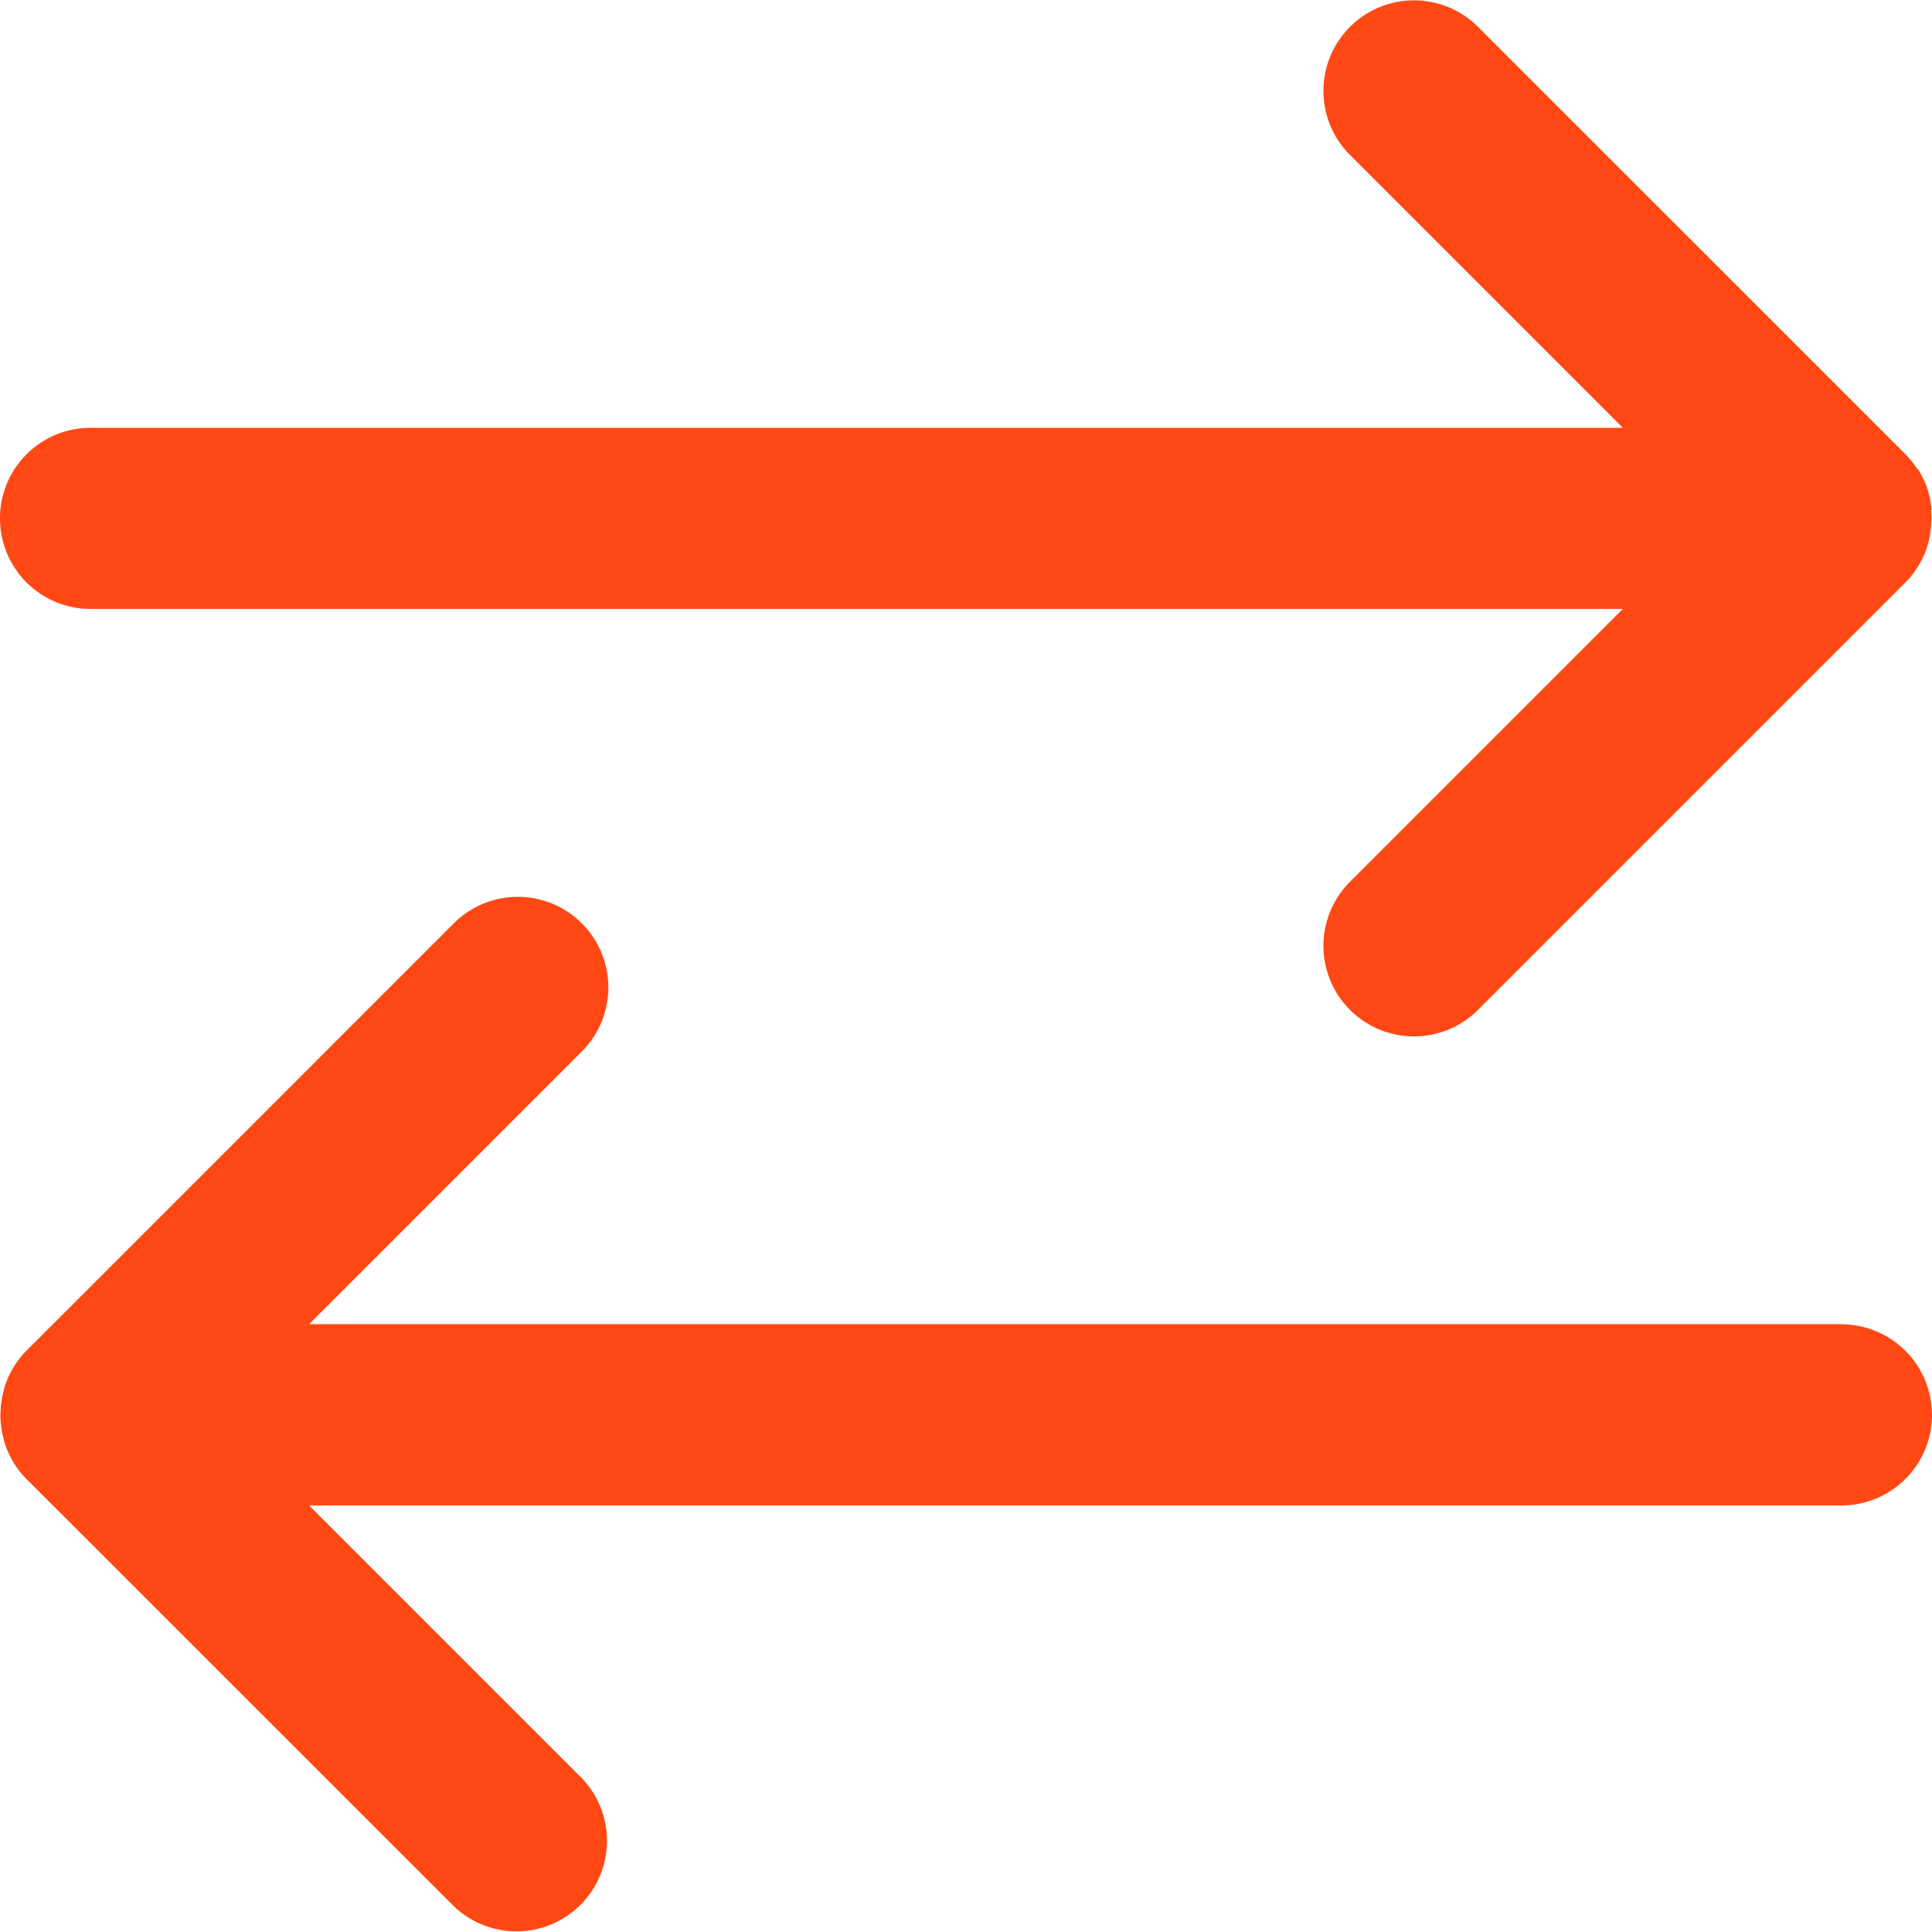 <svg id="Groupe_432" data-name="Groupe 432" xmlns="http://www.w3.org/2000/svg" xmlns:xlink="http://www.w3.org/1999/xlink" width="32.584" height="32.587" viewBox="0 0 32.584 32.587">
  <defs>
    <clipPath id="clip-path">
      <rect id="Rectangle_289" data-name="Rectangle 289" width="32.584" height="32.587" transform="translate(0 0)" fill="#ff4814"/>
    </clipPath>
  </defs>
  <g id="Groupe_431" data-name="Groupe 431" transform="translate(0 0)" clip-path="url(#clip-path)">
    <path id="Tracé_1530" data-name="Tracé 1530" d="M31.072,53.643H5.229l4.6-4.6h0a1.527,1.527,0,0,0-2.16-2.16L.461,54.091c-.036.036-.07.074-.1.112l-.008.01c-.028.036-.056.073-.081.112l-.01.015c-.023.037-.045.074-.064.112,0,.007-.007.013-.01.018-.02.038-.038.079-.055.12a.036.036,0,0,1-.006.015,1.33,1.33,0,0,0-.043.127v.01c-.013.042-.023.087-.033.134v.009c-.008.046-.015.09-.021.137h0v.008c0,.046-.007.093-.007.14a1,1,0,0,0,.007.14v.008c.005.046.011.092.02.138v.009c.009.046.021.09.033.134v.01c.013.043.028.085.043.127a.043.043,0,0,0,.006.015c.017.041.036.08.055.12,0,.005.007.011.009.018.02.038.043.076.064.113l.01.015c.025.038.053.077.081.112l.008.01a1.36,1.36,0,0,0,.1.112h0L7.67,63.459A1.527,1.527,0,0,0,9.829,61.3l-4.6-4.6H31.072a1.527,1.527,0,1,0,0-3.055Z" transform="translate(-0.016 -31.31)" fill="#ff4814"/>
    <path id="Tracé_1531" data-name="Tracé 1531" d="M32.579,8.6c-.005-.046-.011-.092-.02-.138V8.449c-.009-.045-.021-.089-.033-.134,0,0,0-.008,0-.01-.013-.043-.028-.085-.043-.127a.042.042,0,0,0-.006-.014c-.017-.041-.036-.08-.055-.12,0-.005-.007-.012-.009-.018-.02-.038-.043-.076-.066-.113L32.329,7.9c-.025-.038-.052-.076-.081-.112l-.007-.01a1.421,1.421,0,0,0-.1-.112L24.929.455a1.527,1.527,0,1,0-2.159,2.16l4.6,4.6H1.527a1.527,1.527,0,0,0,0,3.055H27.37l-4.6,4.6h0a1.527,1.527,0,1,0,2.159,2.16l7.209-7.209c.036-.036.07-.074.1-.112l.007-.01a1.172,1.172,0,0,0,.081-.112l.01-.015c.024-.037.046-.074.066-.112h0a.065.065,0,0,1,.009-.018c.02-.038.038-.079.055-.12a.06.06,0,0,0,.006-.015,1.33,1.33,0,0,0,.043-.127.014.014,0,0,1,0-.01c.013-.042.023-.087.033-.134V9.029c.007-.046.015-.091.02-.138h0V8.884c0-.046.007-.093.007-.14a1,1,0,0,0-.007-.14A.021.021,0,0,1,32.579,8.6Z" transform="translate(0 0)" fill="#ff4814"/>
  </g>
</svg>
